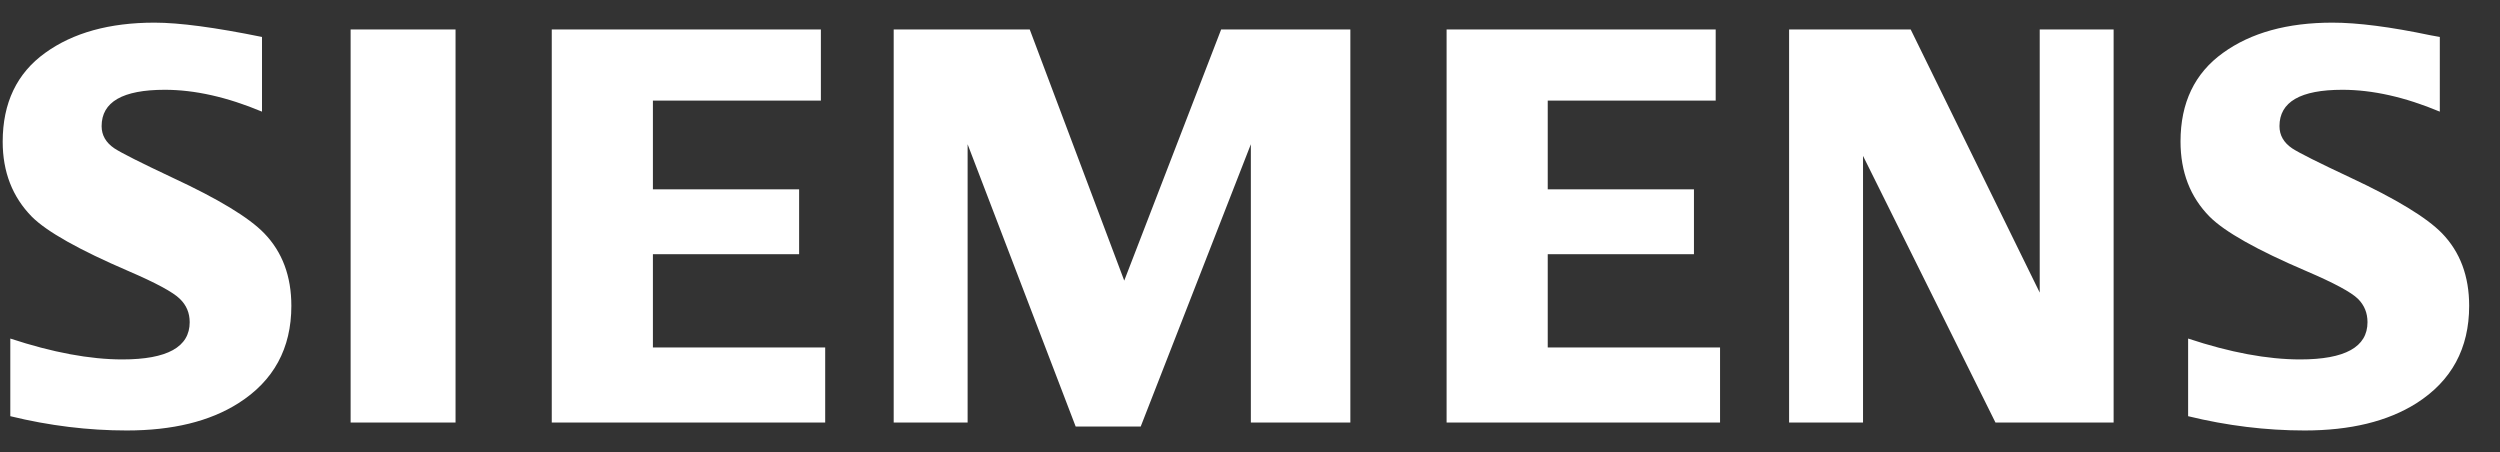 <svg xmlns="http://www.w3.org/2000/svg" width="105" height="19" viewBox="0 0 105 19" fill="none"><rect x="0" y="0" width="105" height="19" fill="#333333" stroke="none"/><g clip-path="url(#clip0_3220_19214)"><path d="M6.489 0.951C7.53 0.951 9.035 1.151 11.004 1.552V4.689C9.539 4.076 8.179 3.771 6.923 3.771C5.153 3.771 4.268 4.279 4.268 5.298C4.268 5.679 4.447 5.99 4.804 6.231C5.1 6.426 5.918 6.837 7.255 7.467C9.18 8.362 10.462 9.139 11.1 9.801C11.858 10.585 12.237 11.601 12.237 12.845C12.237 14.634 11.494 15.998 10.008 16.938C8.804 17.701 7.243 18.08 5.326 18.08C3.707 18.08 2.075 17.881 0.433 17.48V14.219C2.206 14.803 3.775 15.096 5.14 15.096C7.025 15.096 7.967 14.574 7.967 13.532C7.967 13.144 7.83 12.818 7.555 12.553C7.274 12.273 6.554 11.884 5.397 11.386C3.321 10.493 1.967 9.731 1.337 9.101C0.521 8.269 0.113 7.221 0.113 5.953C0.113 4.321 0.708 3.077 1.896 2.222C3.071 1.374 4.602 0.951 6.489 0.951ZM97.959 0.951C99.02 0.951 100.396 1.127 102.083 1.482L102.472 1.552V4.689C101.007 4.076 99.643 3.771 98.38 3.771C96.617 3.771 95.738 4.279 95.738 5.298C95.738 5.679 95.915 5.99 96.271 6.231C96.554 6.418 97.375 6.83 98.734 7.467C100.645 8.362 101.924 9.139 102.568 9.801C103.326 10.585 103.705 11.601 103.705 12.845C103.705 14.634 102.966 15.998 101.487 16.938C100.277 17.701 98.712 18.08 96.795 18.08C95.174 18.08 93.542 17.881 91.901 17.48V14.219C93.659 14.803 95.228 15.096 96.609 15.096C98.494 15.096 99.435 14.574 99.435 13.532C99.435 13.144 99.302 12.818 99.036 12.553C98.753 12.273 98.03 11.884 96.866 11.386C94.796 10.501 93.441 9.739 92.805 9.101C91.99 8.277 91.582 7.224 91.582 5.942C91.582 4.317 92.175 3.077 93.365 2.222C94.538 1.374 96.071 0.951 97.959 0.951ZM43.249 1.238L47.218 11.786L51.288 1.238H56.715V17.747H52.536V6.058L47.91 17.914H45.178L40.64 6.058V17.747H37.535V1.238H43.249ZM19.133 1.238V17.747H14.726V1.238H19.133ZM34.477 1.238V4.224H27.422V7.952H33.563V10.675H27.422V14.593H34.658V17.747H23.174V1.238H34.477ZM72.059 1.238V4.224H65.005V7.952H71.146V10.675H65.005V14.593H72.242V17.747H60.757V1.238H72.059ZM80.249 1.238L85.668 12.289V1.238H88.772V17.747H83.81L78.247 6.547V17.747H75.142V1.238H80.249Z" fill="white"/></g><defs><clipPath id="clip0_3220_19214"><rect width="104" height="17.6" fill="white" transform="translate(0.113 0.951)"/></clipPath></defs></svg>